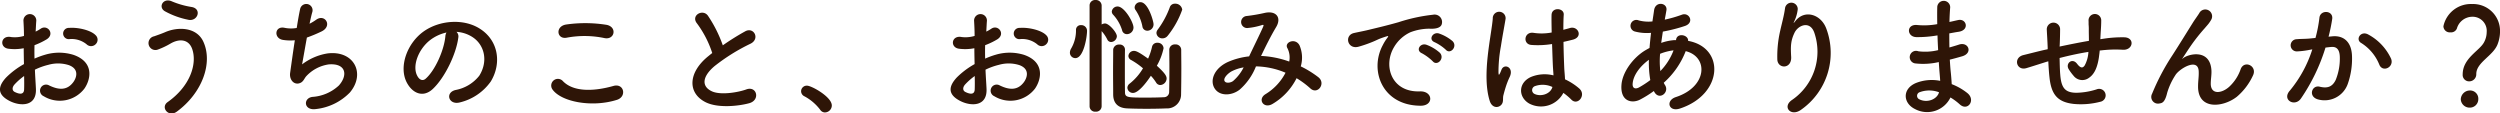 <svg xmlns="http://www.w3.org/2000/svg" width="551.544" height="25.036" viewBox="0 0 551.544 25.036">
  <path id="パス_4365" data-name="パス 4365" d="M-256.2-12.992a1.36,1.36,0,0,0-.028-1.988c-1.008-1.064-3.808-1.764-5.824-1.6a1.244,1.244,0,1,0,.14,2.464,5.231,5.231,0,0,1,3.7,1.148A1.412,1.412,0,0,0-256.2-12.992Zm-13.412,5.628a14.23,14.23,0,0,1,2.94-1.064,7.821,7.821,0,0,1,4.536.056c2.436.9,1.652,2.884.98,3.78-1.344,1.792-3.136,1.764-5.32.7a1.335,1.335,0,1,0-1.2,2.38,6.837,6.837,0,0,0,8.988-1.68c1.428-2.072,2.184-5.852-2.436-7.448a10.744,10.744,0,0,0-6.216-.028A17.237,17.237,0,0,0-269.7-9.8c-.028-1.064-.028-2.1,0-2.968a16.186,16.186,0,0,0,2.632-1.26c1.96-1.176.252-3.388-1.26-2.38a8.415,8.415,0,0,1-1.12.644c.056-.84.084-1.736.14-2.352a1.418,1.418,0,1,0-2.828.028c.056,1.064.112,1.96.112,3.276a6.99,6.99,0,0,1-2.828.252c-2.324-.476-2.66,2.324-.588,2.576a10.5,10.5,0,0,0,3.36-.112c0,1.12.028,2.324.056,3.5a18.036,18.036,0,0,0-3.948,2.968c-1.484,1.624-2.408,3.612.924,5.236,2.3,1.12,5.88,1.176,5.656-2.828C-269.444-4.424-269.556-5.88-269.612-7.364Zm-2.38,1.4c.028,1.148.028,2.184,0,2.94-.028,1.092-.84,1.176-2.044.588-.644-.308-.644-1.036-.056-1.68A13.744,13.744,0,0,1-271.992-5.964Zm36.26-12.4c2.072.392,3-2.436.7-2.828a18.824,18.824,0,0,1-4.34-1.232c-1.96-.9-3.136,1.288-1.54,2.184A17.836,17.836,0,0,0-235.732-18.368ZM-238.28,1.876c5.6-4.116,7.98-10.752,5.824-15.428-1.484-3.22-5.6-3.332-8.456-2.072-.784.336-1.68.644-2.408.9a1.526,1.526,0,1,0,.868,2.912,17.166,17.166,0,0,0,2.716-1.288c1.932-1.148,4.032-1.036,4.816,1.148,1.148,3.248-.392,8.2-5.4,11.732C-241.976.952-240.128,3.248-238.28,1.876Zm28.672-16.324a32.294,32.294,0,0,0,3.164-1.316c2.6-1.2.84-4-1.092-2.632a11.612,11.612,0,0,1-1.484.9c.224-1.036.42-1.96.616-2.6a1.386,1.386,0,1,0-2.688-.672c-.2.868-.476,2.408-.756,4.2a7.032,7.032,0,0,1-2.66-.028c-2.24-.5-2.464,2.324-.392,2.66a10.484,10.484,0,0,0,2.632.084c-.42,2.744-.812,5.6-1.036,7.2-.2,1.428.756,2.632,1.988,2.3.952-.252,1.092-1.064,1.6-1.6a8.385,8.385,0,0,1,4.928-2.576c3.808-.308,4.284,2.352,2.24,4.648a9.454,9.454,0,0,1-5.824,2.52c-2.1.252-1.96,3.052.728,2.688a12.343,12.343,0,0,0,7.532-3.668c3.528-4.2.868-9.38-5.012-8.6a12.576,12.576,0,0,0-5.544,2.408C-210.476-9.52-210.056-11.984-209.608-14.448Zm33.012-1.26a7.263,7.263,0,0,1,3.472,1.12c2.772,1.764,3.528,5.432,1.54,8.568a8.675,8.675,0,0,1-5.208,3.136c-2.408.56-1.54,3.388.924,2.744a11.705,11.705,0,0,0,6.832-4.62c2.436-4,1.736-9.156-2.6-11.76-3.528-2.128-8.652-1.736-12.1.644-3.752,2.6-5.628,7.812-3.864,11.284,1.232,2.408,3.584,3.5,5.74,1.512,2.688-2.492,5.208-7.784,5.656-11.34A1.4,1.4,0,0,0-176.6-15.708Zm-2.212.14a1.98,1.98,0,0,0-.252.868c-.28,3.024-2.24,7.476-4.34,9.324-.7.616-1.428.2-1.848-.616-1.176-2.156.224-5.88,2.828-7.9A9.278,9.278,0,0,1-178.808-15.568Zm34.832,1.232c2.268.476,2.884-2.408.532-2.912a29.726,29.726,0,0,0-8.932-.084c-2.492.364-2.128,3.332.084,2.912A21.288,21.288,0,0,1-143.976-14.336ZM-141.232-.7c2.268-.7,1.6-3.724-.728-3.08-4.228,1.2-8.764,1.4-11.144-1.036A1.476,1.476,0,0,0-155.428-3C-153.5-.28-146.776,1.036-141.232-.7Zm21.056-10.332c-.28.2-.532.42-.812.644-4.536,3.612-4.7,8.148-.672,10.192,2.772,1.4,7.448.84,9.66.224,2.492-.7,1.652-3.92-.7-3.024-1.68.616-5.684,1.344-7.644.364-2.184-1.064-2.1-3.164.672-5.516A42.086,42.086,0,0,1-111.72-13.1c2.156-1.092.7-3.78-1.2-2.716a53.412,53.412,0,0,0-4.928,3.08,28.42,28.42,0,0,0-3.276-6.524c-1.12-1.6-3.864-.084-2.408,1.708A22.77,22.77,0,0,1-120.176-11.032Zm24.864,13.1A1.548,1.548,0,0,0-93.8.532c0-1.9-4.48-4.368-5.46-4.368A1.246,1.246,0,0,0-100.576-2.6a1.259,1.259,0,0,0,.756,1.12,10.687,10.687,0,0,1,3.444,2.94A1.274,1.274,0,0,0-95.312,2.072ZM-46.48-12.992a1.36,1.36,0,0,0-.028-1.988c-1.008-1.064-3.808-1.764-5.824-1.6a1.244,1.244,0,1,0,.14,2.464,5.231,5.231,0,0,1,3.7,1.148A1.412,1.412,0,0,0-46.48-12.992ZM-59.892-7.364a14.23,14.23,0,0,1,2.94-1.064,7.821,7.821,0,0,1,4.536.056c2.436.9,1.652,2.884.98,3.78-1.344,1.792-3.136,1.764-5.32.7a1.335,1.335,0,1,0-1.2,2.38,6.837,6.837,0,0,0,8.988-1.68c1.428-2.072,2.184-5.852-2.436-7.448a10.744,10.744,0,0,0-6.216-.028,17.237,17.237,0,0,0-2.352.868c-.028-1.064-.028-2.1,0-2.968a16.186,16.186,0,0,0,2.632-1.26c1.96-1.176.252-3.388-1.26-2.38a8.414,8.414,0,0,1-1.12.644c.056-.84.084-1.736.14-2.352a1.418,1.418,0,1,0-2.828.028c.056,1.064.112,1.96.112,3.276a6.99,6.99,0,0,1-2.828.252c-2.324-.476-2.66,2.324-.588,2.576a10.5,10.5,0,0,0,3.36-.112c0,1.12.028,2.324.056,3.5a18.035,18.035,0,0,0-3.948,2.968C-67.732-4-68.656-2.016-65.324-.392c2.3,1.12,5.88,1.176,5.656-2.828C-59.724-4.424-59.836-5.88-59.892-7.364Zm-2.38,1.4c.028,1.148.028,2.184,0,2.94-.028,1.092-.84,1.176-2.044.588-.644-.308-.644-1.036-.056-1.68A13.746,13.746,0,0,1-62.272-5.964Zm42.588-8.9a19.575,19.575,0,0,0,3.192-5.74,1.516,1.516,0,0,0-1.6-1.316,1.142,1.142,0,0,0-1.12.728,19.5,19.5,0,0,1-2.66,4.956,1.276,1.276,0,0,0-.308.784,1.28,1.28,0,0,0,1.344,1.176A1.455,1.455,0,0,0-19.684-14.868Zm-4.508-1.092a1.394,1.394,0,0,0,1.372-1.456c0-.56-1.148-4.844-2.884-4.844a1.24,1.24,0,0,0-1.288,1.12,1,1,0,0,0,.224.644,9.789,9.789,0,0,1,1.484,3.556A1.08,1.08,0,0,0-24.192-15.96Zm-4.48.756a1.476,1.476,0,0,0,1.428-1.456c0-1.176-2.016-4.648-3.5-4.648a1.261,1.261,0,0,0-1.288,1.12,1.033,1.033,0,0,0,.336.728,8.95,8.95,0,0,1,1.932,3.36A1.083,1.083,0,0,0-28.672-15.2Zm5.264,9.184A9.7,9.7,0,0,1-22.26-4.536a1.091,1.091,0,0,0,.924.56,1.488,1.488,0,0,0,1.4-1.428c0-.56-.364-1.2-2.156-2.828A13.125,13.125,0,0,0-20.608-12.1a1.288,1.288,0,0,0-1.372-1.2,1.137,1.137,0,0,0-1.176.9,13.519,13.519,0,0,1-.868,2.6c-2.184-1.568-2.716-1.708-3.108-1.708a1.207,1.207,0,0,0-1.232,1.12,1.031,1.031,0,0,0,.616.9,15.9,15.9,0,0,1,2.6,1.82,12.254,12.254,0,0,1-2.912,3.36,1.2,1.2,0,0,0-.532.924,1.217,1.217,0,0,0,1.26,1.148C-26.208-2.24-24.5-4.34-23.408-6.02Zm-5.712-5.824a1.132,1.132,0,0,0-1.26-1.064,1.247,1.247,0,0,0-1.344,1.092c0,1.428-.028,3.22-.028,5.012,0,1.764.028,3.556.028,4.956.028,1.82,1.008,2.94,3.108,3.024,1.288.056,2.772.084,4.256.084,1.512,0,3.024-.028,4.34-.084A3.082,3.082,0,0,0-16.744-1.96c.028-1.512.056-3.556.056-5.628,0-1.456-.028-2.912-.028-4.2a1.21,1.21,0,0,0-1.316-1.148,1.2,1.2,0,0,0-1.316,1.148c0,1.092.028,2.52.028,3.976,0,2.044-.028,4.144-.056,5.432a1.148,1.148,0,0,1-1.176,1.092c-1.008.056-2.408.084-3.752.084-4.2,0-4.816,0-4.816-1.2-.028-1.26-.028-2.968-.028-4.676s0-3.444.028-4.732ZM-36.932.728A1.2,1.2,0,0,0-35.616,1.9,1.223,1.223,0,0,0-34.272.728v-16.6A8.342,8.342,0,0,1-33.012-14a.922.922,0,0,0,.812.532,1.336,1.336,0,0,0,1.288-1.26c0-.84-1.736-2.828-2.6-2.828a1.408,1.408,0,0,0-.756.224V-21.5a1.25,1.25,0,0,0-1.344-1.232A1.21,1.21,0,0,0-36.932-21.5Zm-3.136-10.64c1.848,0,2.576-4.7,2.576-6.02a1.249,1.249,0,0,0-1.316-1.26,1.041,1.041,0,0,0-1.12,1.12,7.885,7.885,0,0,1-1.064,4.032,1.833,1.833,0,0,0-.28.924A1.2,1.2,0,0,0-40.068-9.912ZM.9-10.388c1.008-2.1,2.128-4.368,3.3-6.328,1.26-2.044.14-3.7-2.408-3.192a36.943,36.943,0,0,1-4.032.7,1.331,1.331,0,0,0,.084,2.66,14.73,14.73,0,0,0,3.3-.672c.42-.112.336.112.168.5C.532-14.952-.756-12.4-1.736-10.3A15.914,15.914,0,0,0-6.328-9.1c-3.22,1.428-4.256,4.34-2.828,6.132,1.2,1.484,3.668,1.316,5.348,0A13.336,13.336,0,0,0-.224-8.092,17.487,17.487,0,0,1,6.3-6.692,11.965,11.965,0,0,1,1.876-1.96C.056-.84,1.456,1.344,3.416.2a13.674,13.674,0,0,0,5.32-5.684A19.189,19.189,0,0,1,11.788-3.22c1.6,1.456,3.5-1.12,1.736-2.492A22.162,22.162,0,0,0,9.66-8.092a6.835,6.835,0,0,0-.28-4.648c-.924-1.736-3.444-.672-2.66.644a4.526,4.526,0,0,1,.392,2.94,20.938,20.938,0,0,0-6.076-1.232ZM-2.94-7.868a9.746,9.746,0,0,1-2.324,3c-.5.392-1.512.56-1.848.084-.476-.7.84-1.876,1.568-2.24A8.9,8.9,0,0,1-2.94-7.868Zm44.6-3.892c1.008,1.12,2.66-.728,1.484-1.9a9.29,9.29,0,0,0-2.968-1.68c-1.372-.448-2.464,1.344-.952,1.932A9.83,9.83,0,0,1,41.664-11.76ZM38.78-9.212c.98,1.148,2.716-.644,1.568-1.876a9.144,9.144,0,0,0-2.94-1.764c-1.372-.5-2.492,1.232-1.008,1.876A10.72,10.72,0,0,1,38.78-9.212ZM36.092.588c2.968.028,2.772-3.276-.168-3.164-6.272.224-8.148-5.656-5.684-9.772a8.148,8.148,0,0,1,3.612-3.276A11.869,11.869,0,0,1,38-16.408c1.96.112,2.576-.448,2.744-.924a1.651,1.651,0,0,0-1.9-2.156,37.464,37.464,0,0,0-7.616,1.652c-2.856.812-5.32,1.372-6.692,1.708-.9.224-2.52.532-3.108.672-2.24.476-1.484,3.7.98,3.024a26.563,26.563,0,0,0,2.52-.84c1.9-.728,1.428-.728,3.528-1.4.532-.168.672-.2.224.392a9.676,9.676,0,0,0-.9,1.456C24.724-7.2,27.636.56,36.092.588Zm31.5-2.828A12.9,12.9,0,0,1,69.328-.784c1.4,1.484,3.388-.952,1.792-2.408a13.369,13.369,0,0,0-3.164-2.044c-.028-.9-.14-1.82-.168-2.52-.056-1.372-.14-3.556-.168-5.74.672-.14,1.344-.308,2.016-.476,2.408-.588,1.2-3.136-.616-2.576-.448.14-.952.252-1.428.392,0-1.372.028-2.548.084-3.332.112-1.512-2.632-1.764-2.688.056-.028.868,0,2.3.028,3.864a11.757,11.757,0,0,1-3.948.084c-2.156-.364-2.492,2.492-.56,2.66a19.24,19.24,0,0,0,4.592-.2c.084,2.212.14,4.368.224,5.516.028.532.084.952.084,1.4a7.962,7.962,0,0,0-4.928.336c-2.912,1.288-2.856,4.48-.42,5.88A5.561,5.561,0,0,0,67.592-2.24ZM53.816.476c.7-.672.336-1.456.56-2.24.112-.448.28-1.064.5-1.764a17.133,17.133,0,0,1,.868-2.212c1.008-2.1-1.12-3.052-1.764-1.708-.056.14-.252.644-.336.812-.28.56-.308.476-.364-.028a31.168,31.168,0,0,1,.532-5.852c.364-2.38.84-4.816,1.036-6.076a1.418,1.418,0,1,0-2.828-.056c-.14,1.82-.756,4.956-1.12,8.344s-.448,7,.448,9.828C51.828,1.036,53.088,1.148,53.816.476ZM65.184-3.556c-.448,1.652-2.716,2.24-4.06,1.484a.935.935,0,0,1,.168-1.652,5.053,5.053,0,0,1,3.864.168ZM87.64-2.492C88.7-.5,91.028-2.3,90.048-3.92a3.587,3.587,0,0,1-.308-.56,18.057,18.057,0,0,0,4.844-6.972c5.068,1.26,4.788,7.868-2.184,10.136-2.3.756-1.6,3.36.924,2.52,9.548-3.136,9.968-13.44,1.792-14.924.112-1.344-2.464-1.876-2.66-.224v.056H92.12a11.255,11.255,0,0,0-2.94.616c.112-.784.224-1.6.364-2.492A35.063,35.063,0,0,0,94.388-17c2.212-.728.98-3.108-.644-2.492a27.97,27.97,0,0,1-3.78,1.092c.112-.644.252-1.344.364-2.044.308-1.68-2.408-2.128-2.716-.056-.112.84-.252,1.68-.364,2.492a8.42,8.42,0,0,1-3.024-.224,1.3,1.3,0,1,0-.784,2.464,10.44,10.44,0,0,0,3.5.28c-.14,1.148-.252,2.268-.336,3.332q-.63.336-1.176.672C82.88-9.856,80.64-6.8,80.416-4.06,80.108-.308,82.768.14,84.5-.756a23.422,23.422,0,0,0,3.052-1.9ZM91.9-11.62a13.1,13.1,0,0,1-2.912,4.564,18.829,18.829,0,0,1-.056-3.808,11.929,11.929,0,0,1,2.884-.756ZM86.772-5.068A22.265,22.265,0,0,1,84.28-3.444c-.728.392-1.484.28-1.4-.84.112-1.652,1.372-3.64,3.584-5.264A22.224,22.224,0,0,0,86.772-5.068Zm33.292,6.524a15.291,15.291,0,0,0,5.544-17.864c-1.148-3.164-4.788-4.312-6.832-1.68-.28.364-.56.728-.2-.028a8.4,8.4,0,0,0,.728-2.6,1.41,1.41,0,0,0-2.8-.252c-.224,1.708-.756,3.556-1.064,4.984A24.9,24.9,0,0,0,114.8-9.52c.168,2.016,3.192,2.044,3.052-.672-.14-2.436-.084-3.584.728-5.292.812-1.736,3.472-2.772,4.4.028A12.9,12.9,0,0,1,118.1-.728C115.752.812,117.8,3.136,120.064,1.456Zm30.072-16.38c.028,1.092.084,2.184.14,3.248a11.932,11.932,0,0,1-4.368.252,1.393,1.393,0,1,0-.588,2.688,15.224,15.224,0,0,0,5.1-.308c.056.868.112,1.652.168,2.324.056.644.112,1.232.14,1.82a9.462,9.462,0,0,0-5.348.476c-3.052,1.288-2.884,4.424-.224,5.74a5.711,5.711,0,0,0,7.84-2.548A12.892,12.892,0,0,1,155.036.28c1.764,1.624,3.584-.924,1.708-2.464a13.022,13.022,0,0,0-3.472-1.988c-.056-1.008-.14-2.016-.224-2.772-.084-.812-.14-1.68-.2-2.632.812-.2,1.708-.448,2.688-.728,2.492-.7,1.428-3.276-.644-2.6-.756.252-1.456.448-2.128.644-.028-1.036-.028-2.072-.028-3.108.644-.112,1.344-.252,2.1-.364,2.436-.392,1.68-3-.168-2.576-.672.14-1.316.308-1.9.42.028-1.12.084-2.24.168-3.248a1.428,1.428,0,0,0-2.856.028c-.028.9-.028,2.212,0,3.7a16.1,16.1,0,0,1-4.34.2c-2.548-.308-2.436,2.6-.28,2.66a25.191,25.191,0,0,0,4.4-.336Zm.336,12.544c-.42,1.568-2.6,2.408-4.312,1.568a.846.846,0,0,1,.084-1.6A6.1,6.1,0,0,1,150.472-2.38ZM174.58-9.212c.056,1.176.14,2.464.252,3.472.392,3.808,1.736,5.544,5.4,5.936a16.855,16.855,0,0,0,5.8-.476,1.436,1.436,0,1,0-.784-2.744,15.585,15.585,0,0,1-4.564.756c-2.352-.056-3.248-1.008-3.472-4.032-.084-.98-.112-2.324-.14-3.64,1.848-.476,4.032-.98,6.356-1.344a6.927,6.927,0,0,1-.812,2.968c-.392.588-.868.728-1.68-.336-1.092-1.428-2.6-.084-1.876,1.148a11.24,11.24,0,0,0,1.092,1.484,2.439,2.439,0,0,0,3.444.42c1.316-.9,1.876-2.632,2.156-4.536.056-.476.14-.98.168-1.456.392-.028.756-.084,1.148-.112a26.606,26.606,0,0,1,3.948-.056c2.268.14,2.716-2.6.42-2.744a26.633,26.633,0,0,0-4.648.308c-.252.028-.476.084-.728.112.028-.56.056-1.12.084-1.6.056-.784.112-1.6.112-2.548a1.4,1.4,0,0,0-2.8-.028c.028.616,0,.868.028,1.092a10.321,10.321,0,0,1,.028,1.12c0,.7.028,1.484.028,2.324-2.3.392-4.62.868-6.468,1.26l.028-.364c.056-1.316.084-2.6.084-3.5a1.471,1.471,0,0,0-2.94.112c.056,1.2.14,2.352.2,3.976v.364l-.784.168c-1.232.28-3.3.812-4.564,1.12-2.324.56-1.568,3.528.644,2.884.84-.252,1.9-.588,4.368-1.372ZM216.188-1.4a13.588,13.588,0,0,0,3.528-4.648c1.064-2.1-1.876-3.528-2.688-1.456a9.491,9.491,0,0,1-2.548,3.92c-1.652,1.484-4.06,1.792-4.06-.7,0-1.036.224-1.988.14-3.08-.392-4.732-5.236-3.416-6.244-2.52-.2.168-.28.224-.084-.056.616-.924,1.176-1.82,1.9-2.856A40.308,40.308,0,0,1,209.1-16.52c.308-.364.588-.672.812-.952a7.437,7.437,0,0,0,.644-.98,1.506,1.506,0,0,0-2.6-1.512c-.308.56-1.064,1.54-1.54,2.324-1.372,2.184-2.828,4.564-4.452,7.084a49.351,49.351,0,0,0-4.48,8.484A1.479,1.479,0,0,0,199.136.084c.56-.084,1.176-.224,1.68-2.38A14.719,14.719,0,0,1,202.58-6.1c.784-1.4,5.04-4.032,5.18-.924.056,1.26-.14,2.044-.14,3.332C207.564,1.6,213.164.98,216.188-1.4Zm34.02-8.372a11.608,11.608,0,0,0-4.984-5.32c-1.736-1.008-2.968,1.092-1.6,1.848a10.054,10.054,0,0,1,4,4.816C248.388-6.692,250.908-7.924,250.208-9.772Zm-13.8-4.872a36.893,36.893,0,0,0,.812-3.948c.224-1.876-2.632-2.044-2.828-.224a29.893,29.893,0,0,1-.868,4.452l-1.4.14c-1.008.084-1.876.056-2.744.14a1.345,1.345,0,1,0,.084,2.688,19,19,0,0,0,3.024-.392l.336-.056a27.016,27.016,0,0,1-4.956,9.1C226.044-.7,228.956.924,230.3-.98a41.257,41.257,0,0,0,5.432-11.256c.448-.056.868-.112,1.288-.14,1.288-.112,1.876.7,1.876,2.408a12.5,12.5,0,0,1-.9,4.844c-.784,1.652-1.96,1.9-3.556,1.512-1.708-.42-2.6,2.156-.392,2.8a5.428,5.428,0,0,0,6.58-3.36,16.677,16.677,0,0,0,.952-6.244c-.112-3.136-1.9-4.508-4.256-4.312Zm31.024,9.856A1.559,1.559,0,0,0,269-6.412c0-2.548,3.668-3.976,4.676-6.5a7.794,7.794,0,0,0,.56-2.8,5.93,5.93,0,0,0-6.16-6.132,6.174,6.174,0,0,0-6.328,4.9,1.391,1.391,0,0,0,1.54,1.344,1.373,1.373,0,0,0,1.428-.84,3.565,3.565,0,0,1,3.388-2.6,3.113,3.113,0,0,1,3.192,3.388,4.794,4.794,0,0,1-.616,2.3C269.668-11.508,266-9.884,266-6.328A1.412,1.412,0,0,0,267.428-4.788ZM269.444-.84a1.807,1.807,0,0,0-1.932-1.932A2.023,2.023,0,0,0,265.58-.84a1.94,1.94,0,0,0,1.932,1.848A1.862,1.862,0,0,0,269.444-.84Z" transform="translate(277.312 22.736)" fill="#2e1507"/>
</svg>
